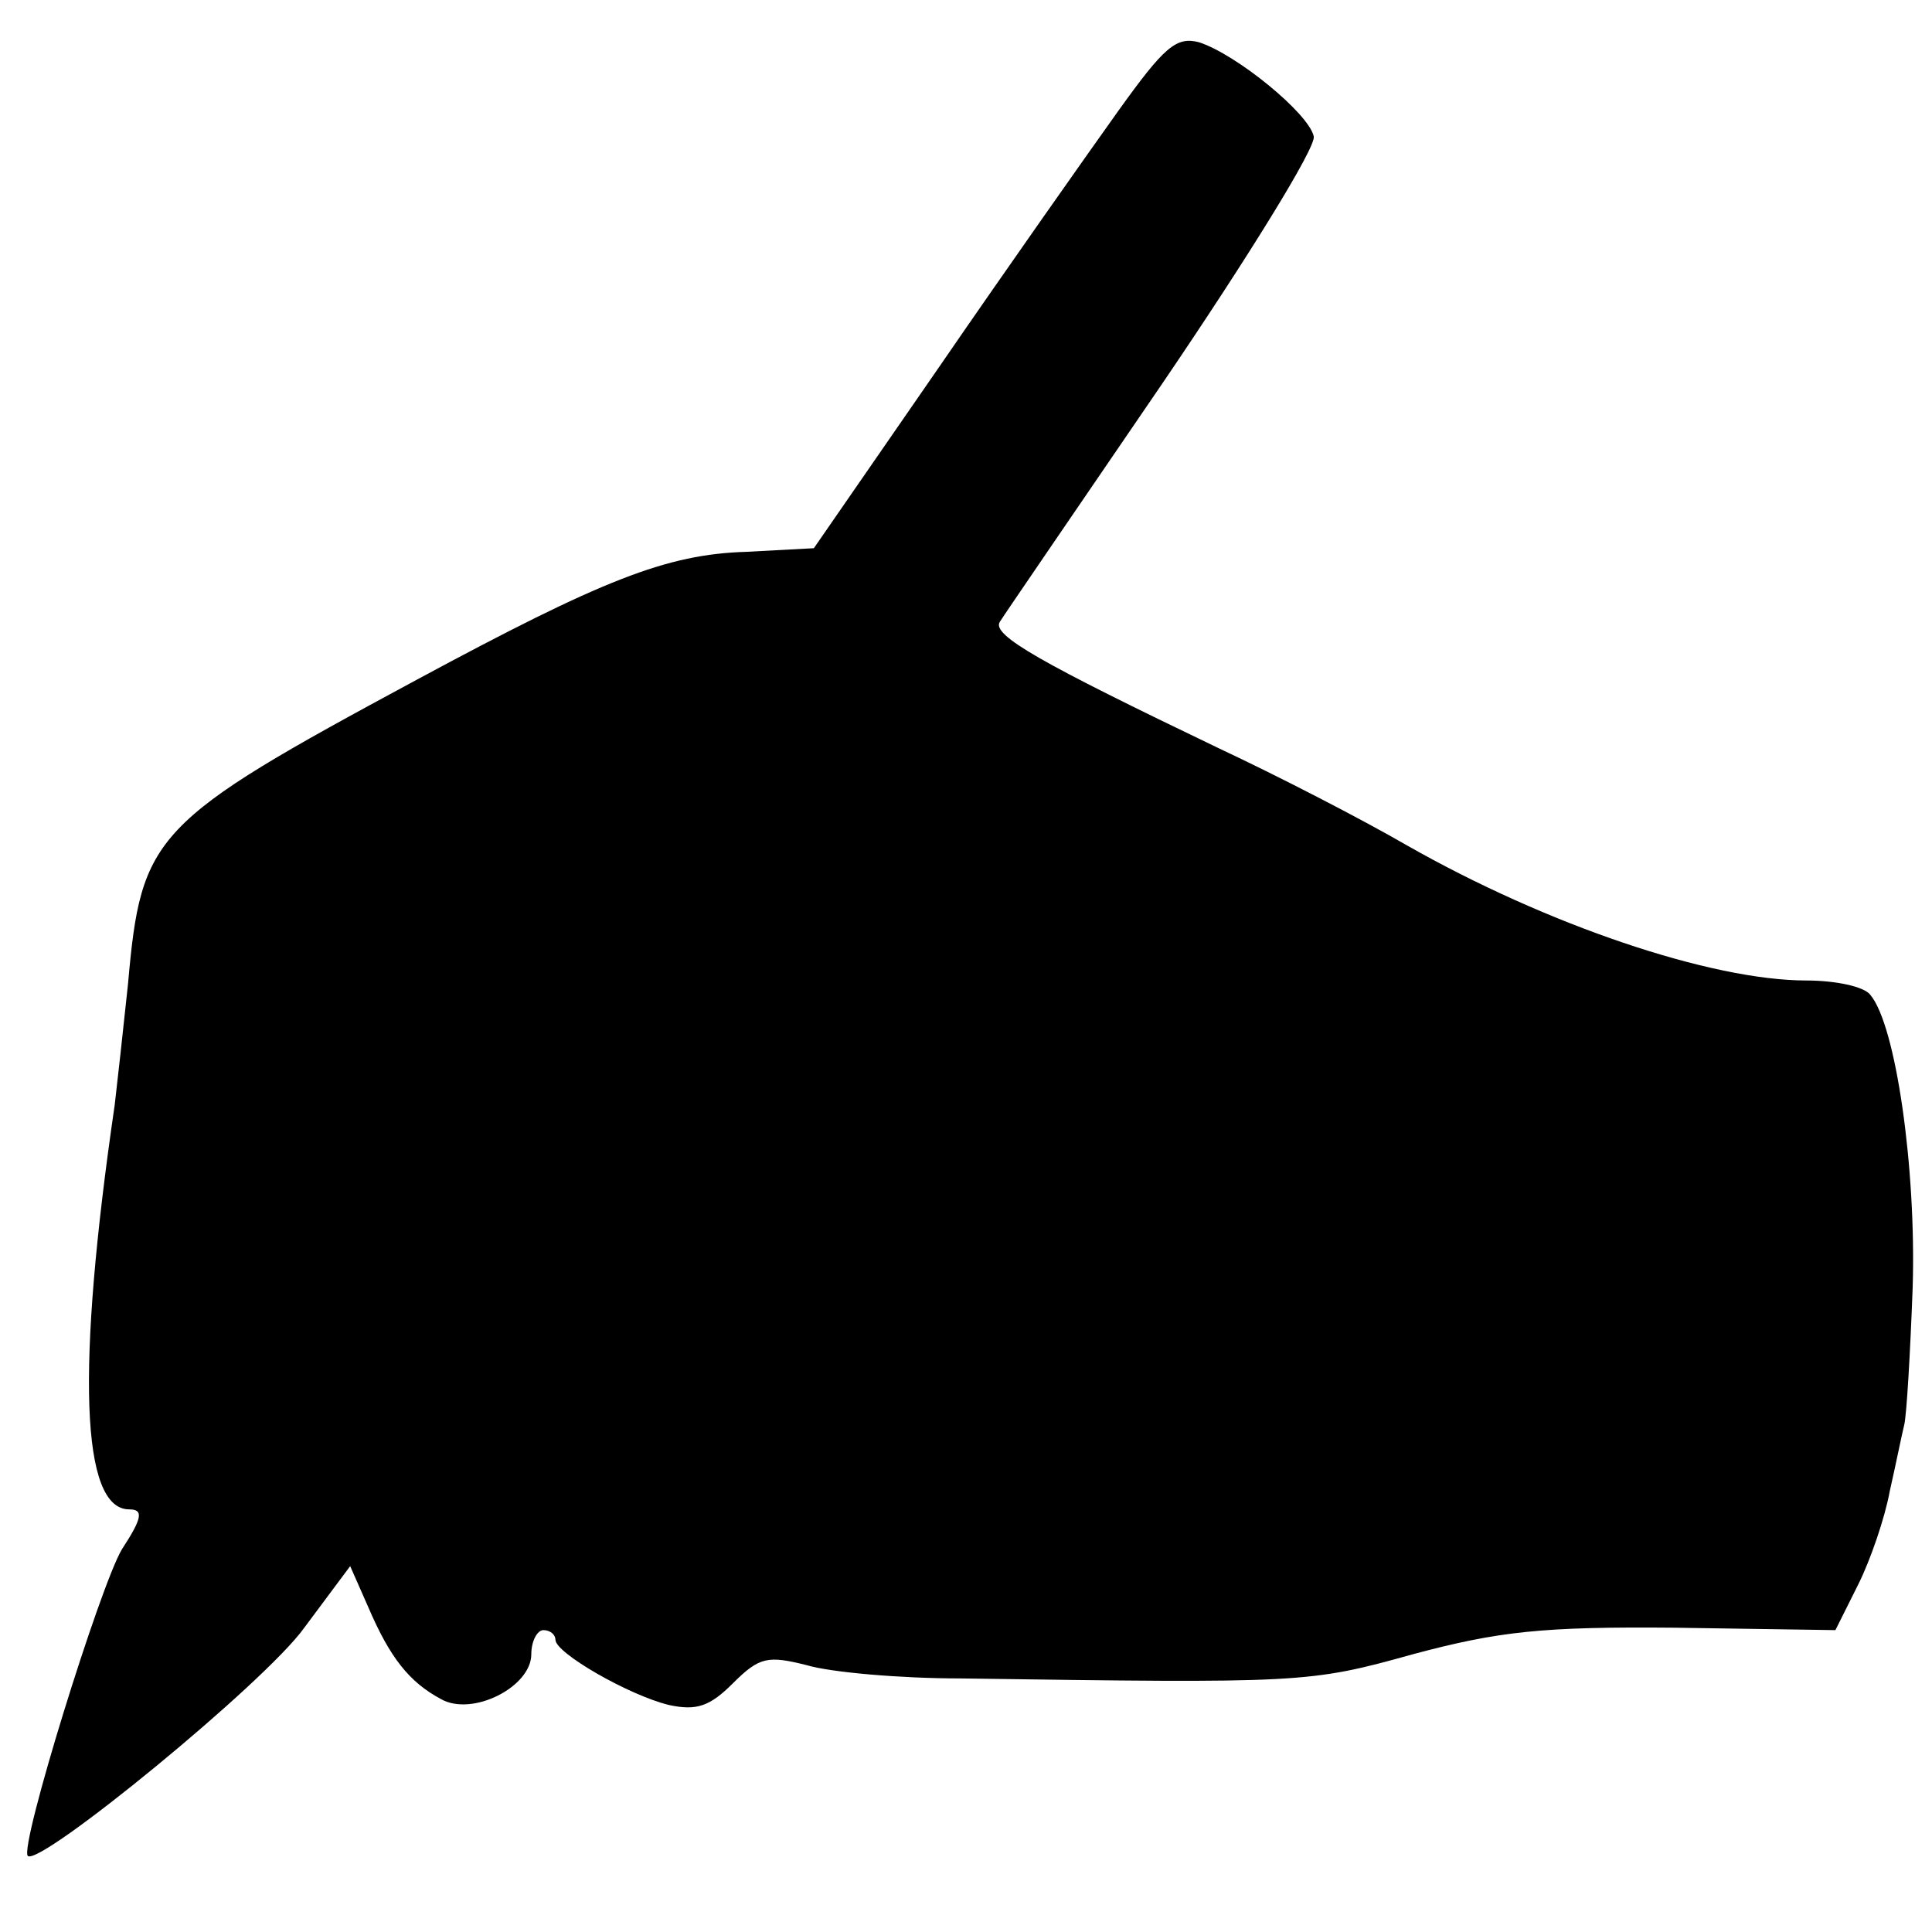 <?xml version="1.0" standalone="no"?>
<!DOCTYPE svg PUBLIC "-//W3C//DTD SVG 20010904//EN"
 "http://www.w3.org/TR/2001/REC-SVG-20010904/DTD/svg10.dtd">
<svg version="1.0" xmlns="http://www.w3.org/2000/svg"
 width="160pt" height="160pt" viewBox="0 0 160 160"
 preserveAspectRatio="xMidYMid meet">
<g transform="translate(0,160) scale(0.1,-0.1)"
fill="#000000" stroke="none">
<path d="M926 1508 c-25 -35 -92 -130 -149 -213 l-103 -149 -56 -3 c-66 -2
-119 -23 -273 -106 -219 -118 -228 -128 -239 -252 -4 -38 -9 -83 -11 -100 -32
-219 -28 -335 12 -335 12 0 11 -7 -6 -33 -18 -30 -85 -246 -78 -254 10 -9 197
144 229 189 l38 51 15 -34 c18 -42 34 -62 60 -76 26 -15 75 10 75 37 0 11 5
20 10 20 6 0 10 -4 10 -8 0 -11 61 -46 94 -54 23 -5 34 -1 53 18 22 22 29 23
61 15 20 -6 78 -11 127 -11 283 -4 289 -4 375 20 71 19 107 23 217 22 l133 -2
19 38 c10 20 22 55 26 77 5 22 10 47 12 55 2 8 5 60 7 114 3 99 -14 217 -35
242 -5 7 -29 12 -53 12 -79 0 -215 46 -331 112 -38 22 -108 58 -155 80 -148
71 -189 94 -182 105 3 5 64 94 135 198 70 103 127 195 125 204 -4 19 -64 68
-95 78 -19 5 -29 -4 -67 -57z"/>
</g>
</svg>
